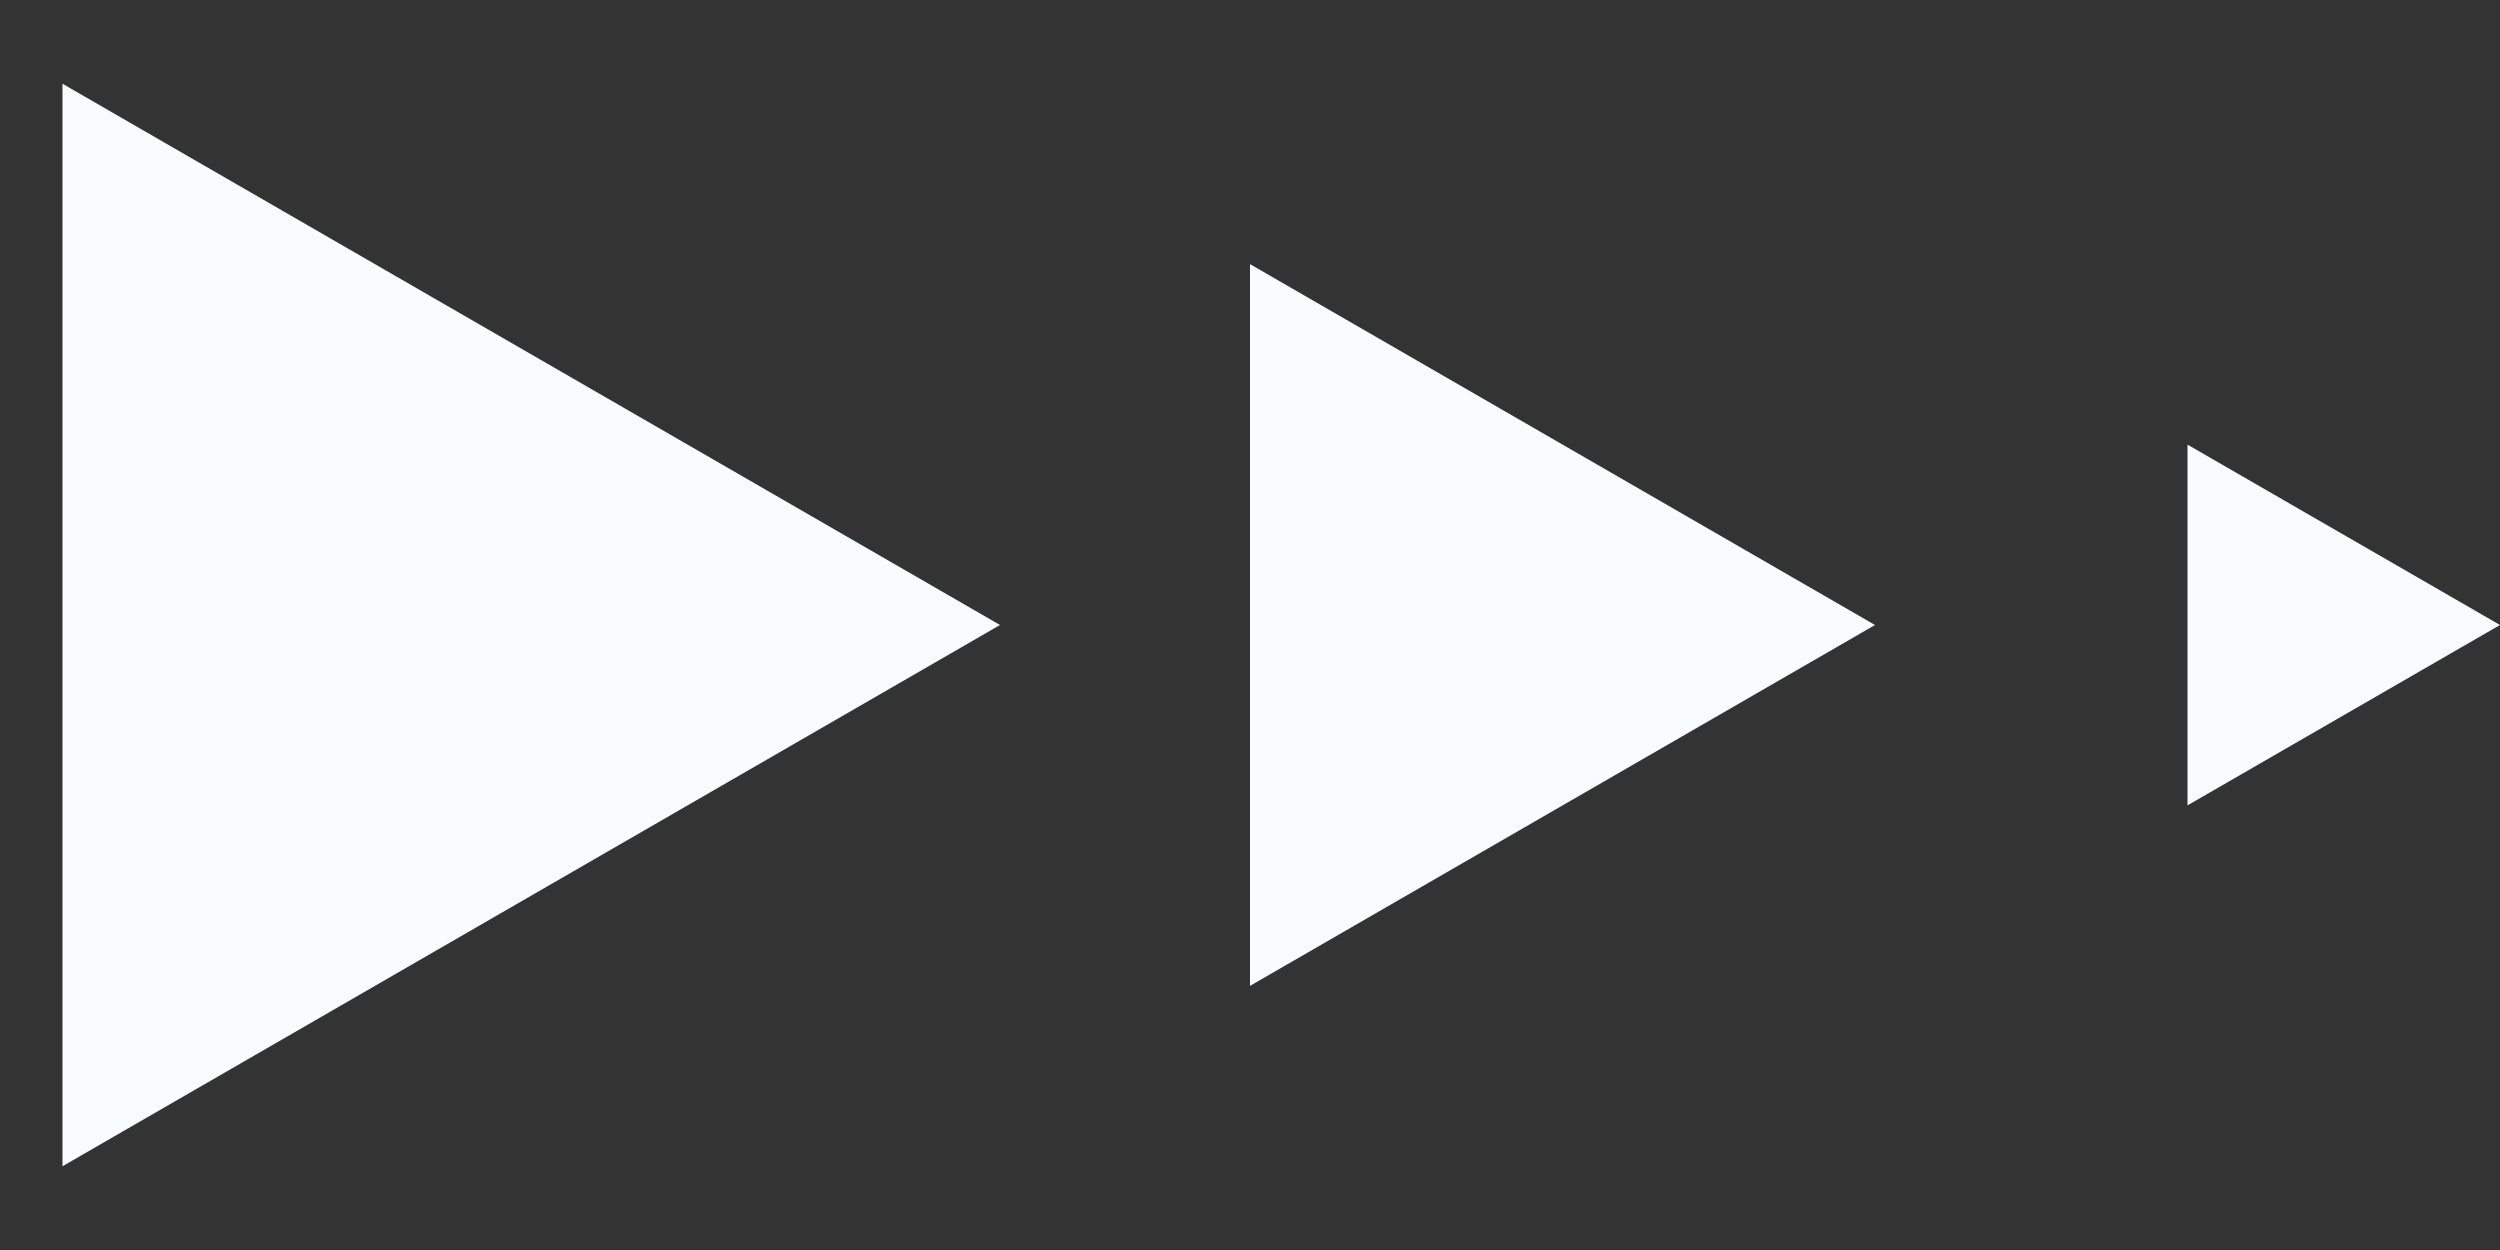 <?xml version="1.0" encoding="UTF-8"?> <svg xmlns="http://www.w3.org/2000/svg" width="20" height="10" viewBox="0 0 20 10" fill="none"><rect x="0" y="0" width="20" height="10" fill="#333333" stroke="none"/> <path d="M8 5L0.5 0.67V9.33L8 5Z" fill="#F8FBFF"></path> <path d="M15 5L10 2.113V7.887L15 5Z" fill="#F8FBFF"></path> <path d="M20 5L17.5 3.557V6.443L20 5Z" fill="#F8FBFF"></path> </svg> 